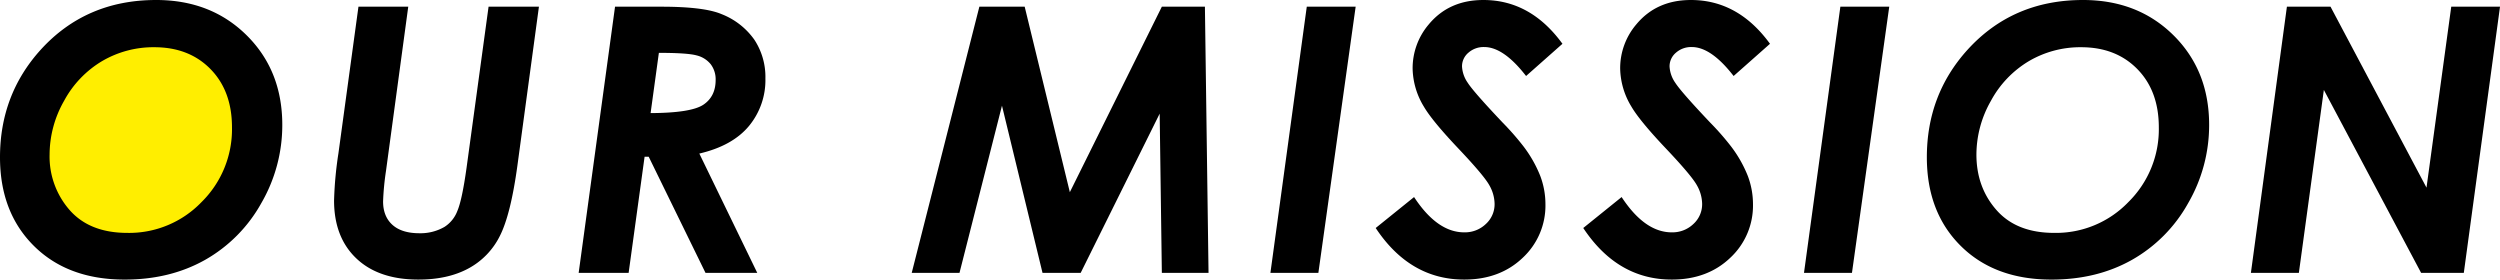<svg xmlns="http://www.w3.org/2000/svg" width="937.685" height="104.861" viewBox="0 0 937.685 104.861">
  <g id="レイヤー_2" data-name="レイヤー 2">
    <g id="レイアウト">
      <circle cx="49.434" cy="53.099" r="42" style="fill: #fe0"/>
      <g>
        <path d="M58.573,0Q79.138,0,92.508,13.235t13.371,33.6a58.284,58.284,0,0,1-7.907,29.422,55.253,55.253,0,0,1-21.04,21.21q-13.132,7.4-30.169,7.4-21.312,0-34.037-12.624T0,58.98Q0,35.565,15.2,18.732,32.17,0,58.573,0Zm-.679,17.714a38.011,38.011,0,0,0-19.581,5.192A38.691,38.691,0,0,0,24.026,37.838,40.813,40.813,0,0,0,18.6,57.962,30.413,30.413,0,0,0,26.13,78.8q7.534,8.553,21.651,8.552A37.664,37.664,0,0,0,75.574,75.812,38.336,38.336,0,0,0,87.011,47.781q0-13.641-8.043-21.854T57.894,17.714Z"/>
        <path d="M134.447,2.511h18.677l-8.353,61.628a99.493,99.493,0,0,0-1.086,11.4q0,5.632,3.5,8.788t10.151,3.156a18.021,18.021,0,0,0,9.373-2.376,12.189,12.189,0,0,0,4.788-5.871q1.8-4.106,3.5-16.322l8.253-60.406h18.888l-8.073,59.594q-2.513,18.393-6.585,26.4A27.875,27.875,0,0,1,175.7,100.688q-7.706,4.173-18.769,4.173-14.934,0-23.283-7.941T125.3,75.2a139.283,139.283,0,0,1,1.629-17.646Z"/>
        <path d="M230.683,2.511h17.339q16.057,0,22.6,2.782a27.11,27.11,0,0,1,12.312,9.6,25.36,25.36,0,0,1,4.15,14.55,26.989,26.989,0,0,1-6.164,17.809Q274.756,54.682,262.3,57.6L284.03,102.35H264.619L243.307,58.776h-1.535l-5.99,43.574H217.041Zm13.338,39.908q15.216-.066,19.807-3.155T268.419,30a9.351,9.351,0,0,0-1.842-5.9,9.725,9.725,0,0,0-5.322-3.325q-3.481-.951-14.128-.951Z"/>
        <path d="M367.332,2.511h17l16.939,69.568L435.778,2.511h16.154l1.358,99.839H435.779l-.815-59.727L405.333,102.35H391.022L375.814,39.637,359.881,102.35H341.963Z"/>
        <path d="M490.138,2.511h18.333L494.487,102.35H476.5Z"/>
        <path d="M586.034,16.425,572.392,28.506q-8.417-10.858-15.678-10.86a8.6,8.6,0,0,0-5.973,2.138,6.662,6.662,0,0,0-2.375,5.125,11.716,11.716,0,0,0,2.172,6.176q2.17,3.395,13.167,15a100.241,100.241,0,0,1,7.669,8.756,46.621,46.621,0,0,1,6.346,11.165,30.028,30.028,0,0,1,1.934,10.554A26.719,26.719,0,0,1,571.1,96.716q-8.553,8.145-21.923,8.145-20.361,0-33.189-19.343L530.38,73.912q8.687,13.234,18.8,13.234a11.336,11.336,0,0,0,8.111-3.122,10,10,0,0,0,3.292-7.533,14.466,14.466,0,0,0-2-7.059q-2-3.6-11.437-13.574-9.976-10.519-13.1-15.882a28.315,28.315,0,0,1-4.208-14.253,25.348,25.348,0,0,1,6.04-16.56Q543.478,0,556.375,0,574.089,0,586.034,16.425Z"/>
        <path d="M663.877,16.425,650.235,28.506q-8.416-10.858-15.678-10.86a8.593,8.593,0,0,0-5.973,2.138,6.663,6.663,0,0,0-2.376,5.125,11.725,11.725,0,0,0,2.172,6.176q2.172,3.395,13.167,15a100.307,100.307,0,0,1,7.67,8.756,46.621,46.621,0,0,1,6.346,11.165A30.028,30.028,0,0,1,657.5,76.559a26.72,26.72,0,0,1-8.552,20.157q-8.552,8.145-21.922,8.145-20.361,0-33.189-19.343l14.389-11.606q8.687,13.234,18.8,13.234a11.335,11.335,0,0,0,8.11-3.122,10,10,0,0,0,3.292-7.533,14.466,14.466,0,0,0-2-7.059q-2-3.6-11.436-13.574-9.978-10.519-13.1-15.882a28.315,28.315,0,0,1-4.208-14.253,25.342,25.342,0,0,1,6.04-16.56Q621.321,0,634.217,0,651.932,0,663.877,16.425Z"/>
        <path d="M690.273,2.511h18.334L694.623,102.35H676.631Z"/>
        <path d="M781.283,0q20.565,0,33.936,13.235t13.37,33.6a58.284,58.284,0,0,1-7.907,29.422,55.247,55.247,0,0,1-21.04,21.21q-13.133,7.4-30.168,7.4-21.314,0-34.038-12.624T722.71,58.98q0-23.415,15.2-40.248Q754.881,0,781.283,0ZM780.6,17.714a38.007,38.007,0,0,0-19.58,5.192,38.683,38.683,0,0,0-14.287,14.932,40.8,40.8,0,0,0-5.43,20.124q0,12.285,7.534,20.836t21.651,8.552a37.665,37.665,0,0,0,27.793-11.538,38.335,38.335,0,0,0,11.436-28.031q0-13.641-8.043-21.854T780.6,17.714Z"/>
        <path d="M857.759,2.511h16.358l36,67.871L919.4,2.511h18.289L924.111,102.35H908.1l-36.48-68.618-9.376,68.618H844.255Z"/>
      </g>
    </g>
  </g>
</svg>
